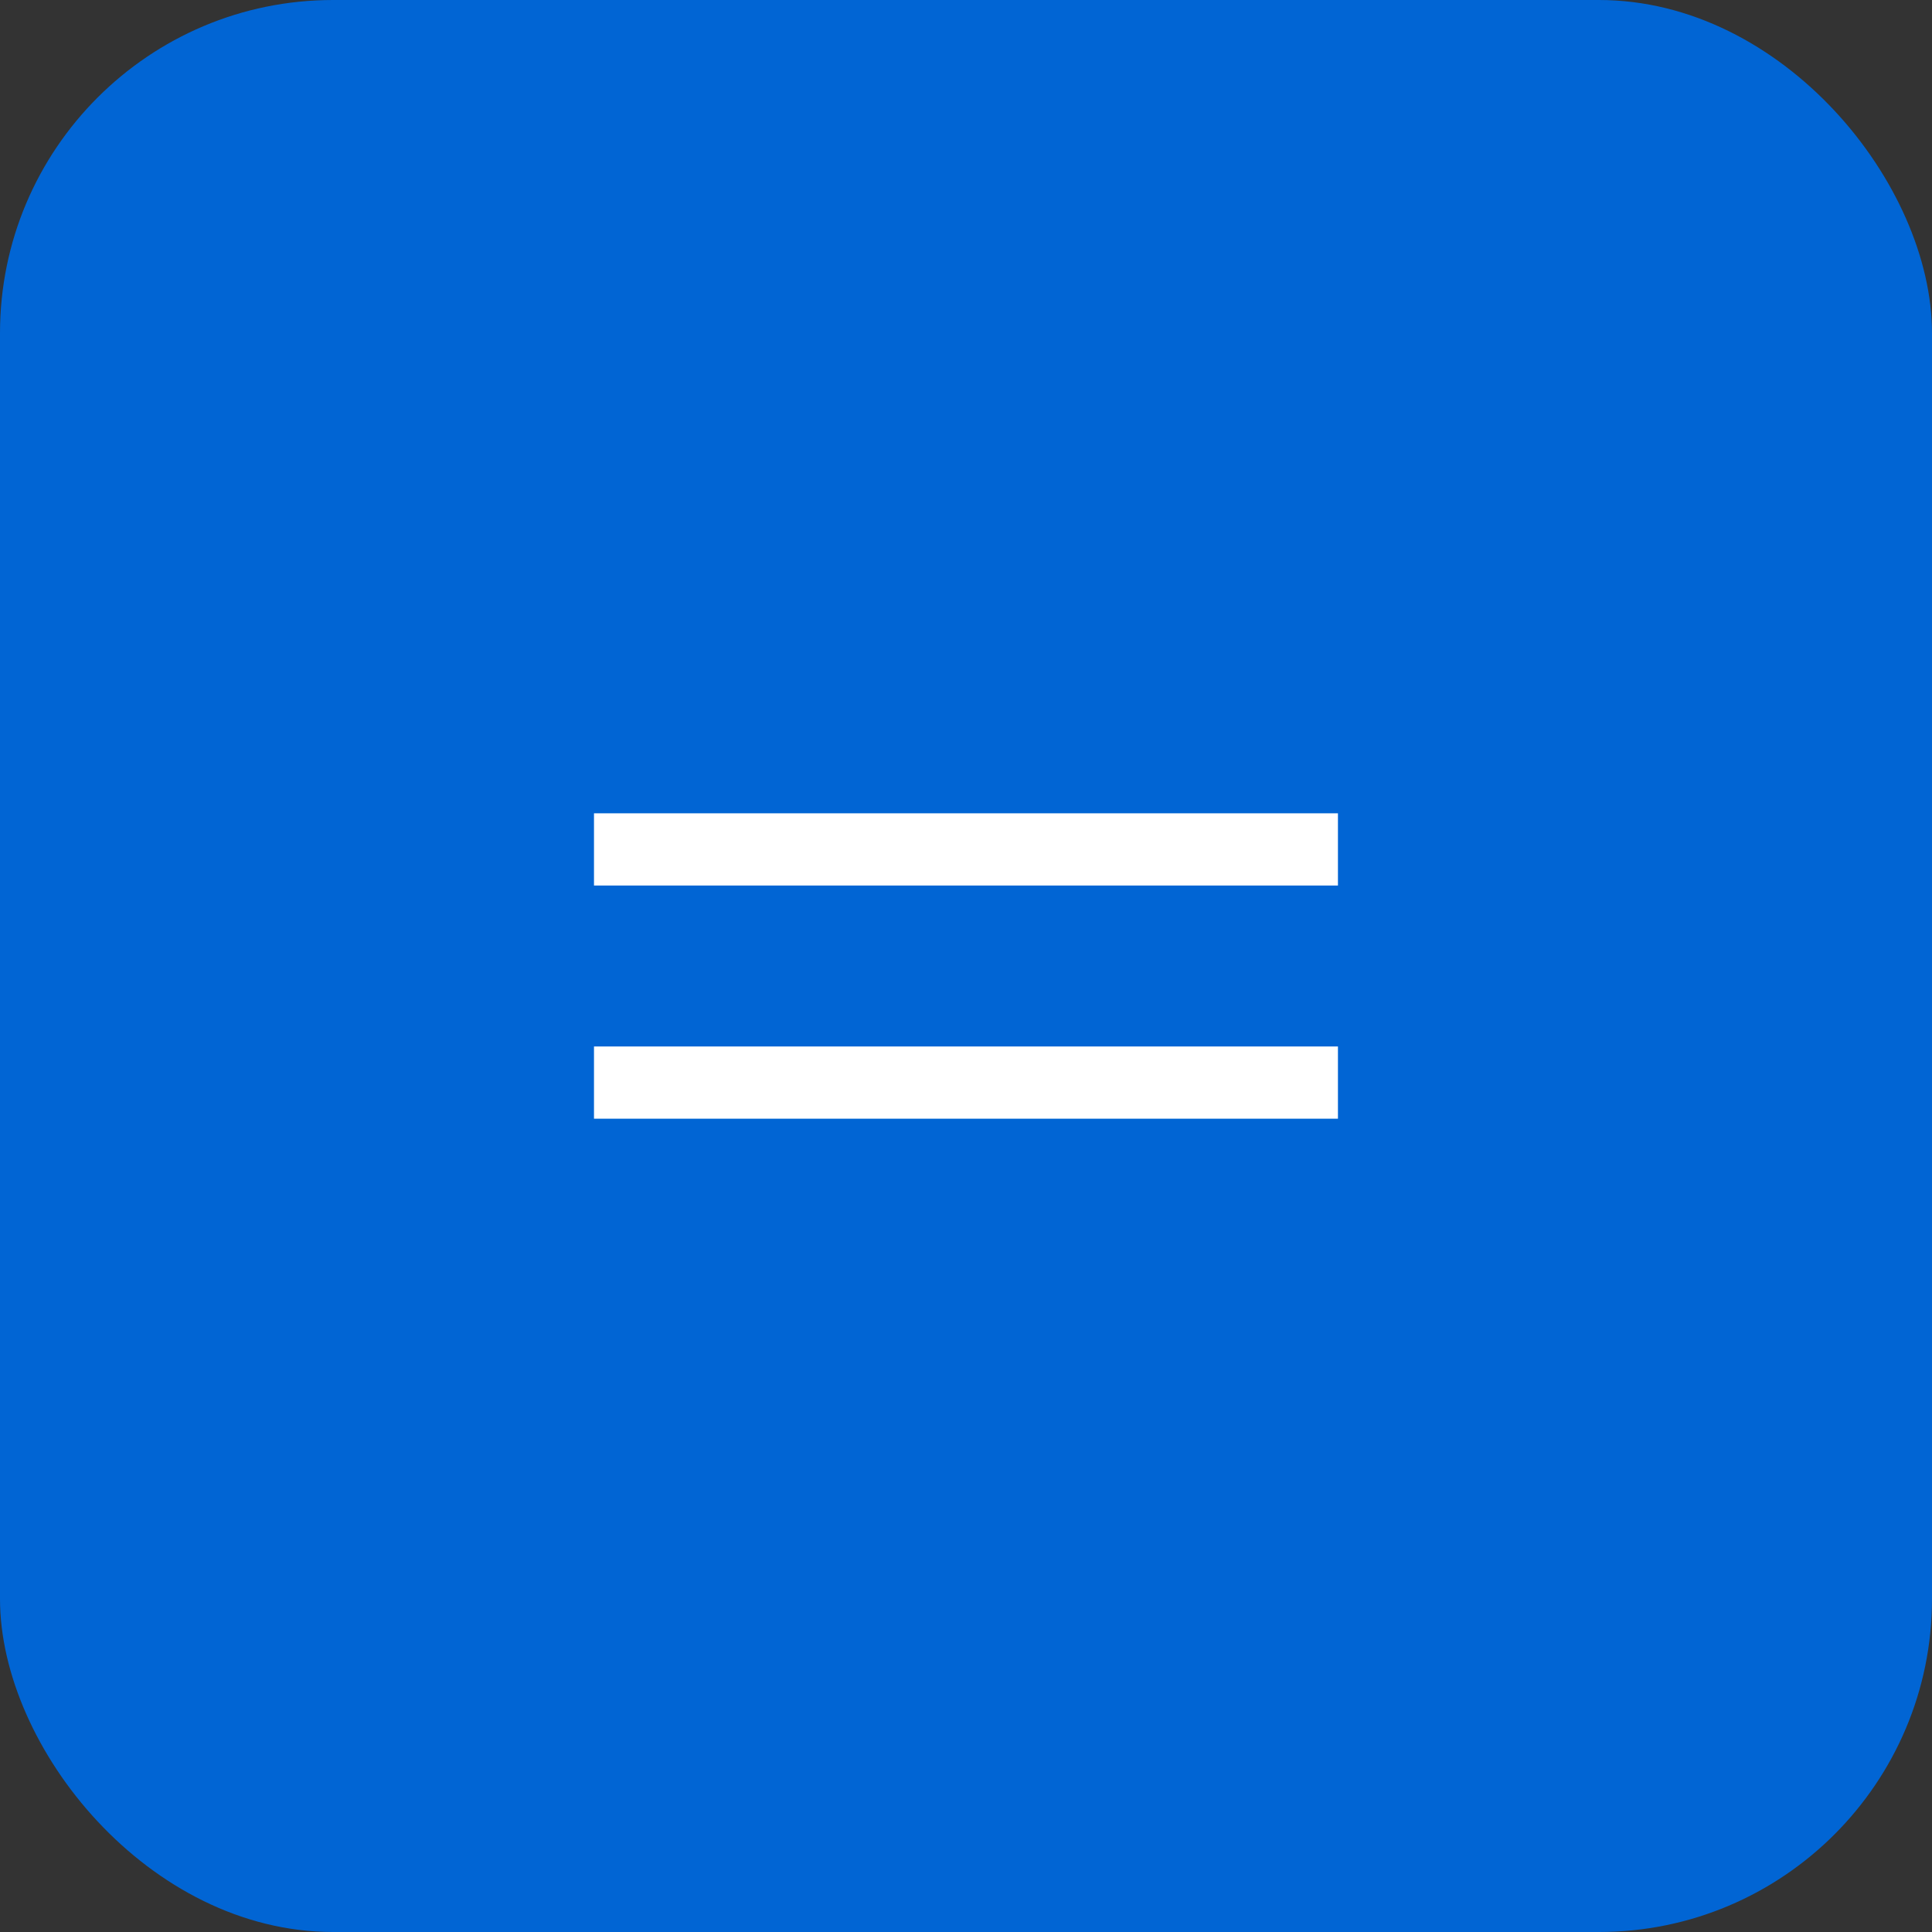 <?xml version="1.0" encoding="UTF-8"?> <svg xmlns="http://www.w3.org/2000/svg" width="29" height="29" viewBox="0 0 29 29" fill="none"><rect x="0" y="0" width="29" height="29" fill="#333333" stroke="none"/><rect width="29" height="29" rx="5" fill="#0165D4"></rect><mask id="mask0_898_217" style="mask-type:alpha" maskUnits="userSpaceOnUse" x="4" y="4" width="21" height="21"><rect x="4.5" y="4.5" width="20" height="20" fill="#D9D9D9"></rect></mask><g mask="url(#mask0_898_217)"><path d="M8.916 16.792V15.708H20.083V16.792H8.916ZM8.916 13.292V12.208H20.083V13.292H8.916Z" fill="white"></path></g></svg> 